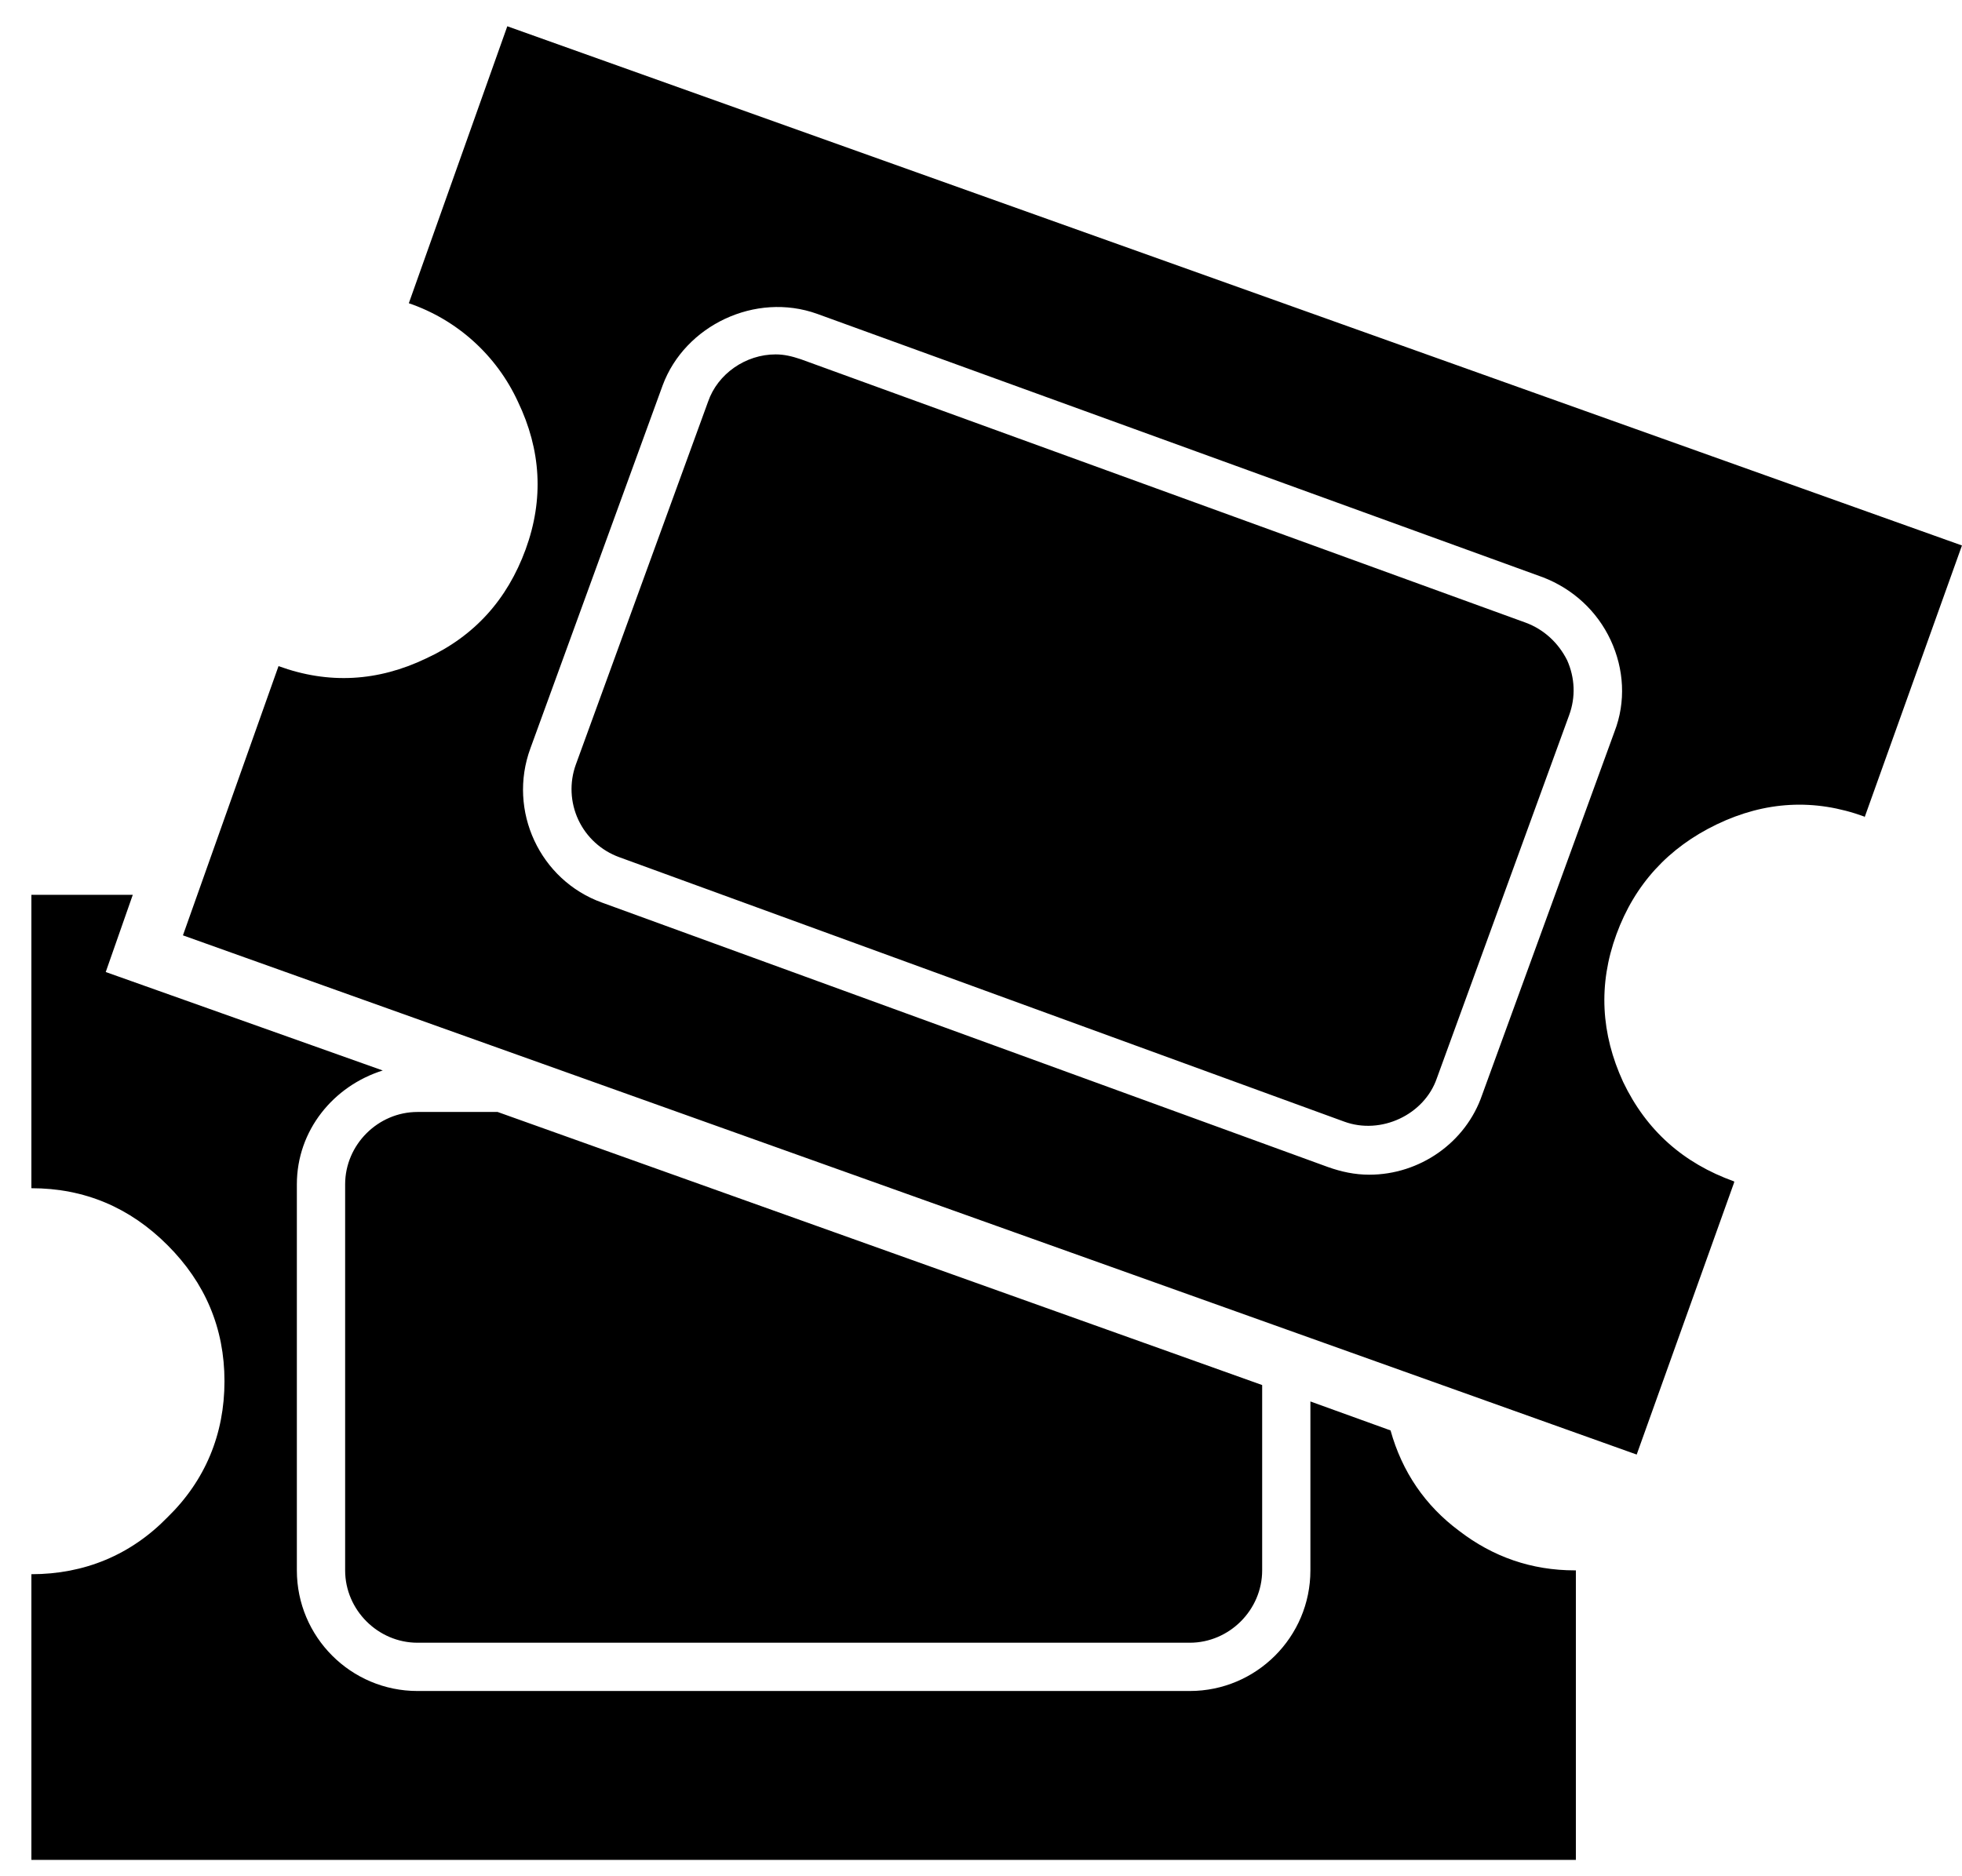 <svg width="46" height="44" viewBox="0 0 46 44" fill="none" xmlns="http://www.w3.org/2000/svg">
<g id="Group 153">
<path id="Vector" d="M45.999 12.792L43.714 19.174V19.151C42.537 18.721 41.383 18.789 40.251 19.332C39.12 19.876 38.327 20.736 37.897 21.913C37.467 23.089 37.535 24.244 38.056 25.375C38.599 26.507 39.459 27.276 40.658 27.706V27.729L38.373 34.111L4.289 21.935L6.53 15.621C7.707 16.051 8.861 15.983 9.993 15.44C11.124 14.919 11.894 14.059 12.324 12.883C12.754 11.706 12.686 10.552 12.143 9.42C11.895 8.882 11.541 8.4 11.101 8.003C10.662 7.606 10.146 7.303 9.585 7.111L11.894 0.616L45.999 12.792ZM34.752 25.669L37.852 17.16C38.124 16.458 38.078 15.689 37.762 15.01C37.445 14.331 36.879 13.81 36.177 13.539L19.158 7.36C17.71 6.84 16.058 7.632 15.537 9.035L12.437 17.545C11.894 19.016 12.663 20.645 14.112 21.166L31.131 27.367C31.447 27.48 31.764 27.548 32.104 27.548C33.281 27.548 34.367 26.801 34.752 25.669ZM18.774 8.424L35.77 14.602C36.2 14.761 36.539 15.078 36.743 15.485C36.924 15.893 36.947 16.345 36.788 16.775L33.688 25.285C33.394 26.145 32.375 26.62 31.515 26.303L14.519 20.102C14.096 19.949 13.751 19.634 13.56 19.227C13.369 18.819 13.348 18.352 13.501 17.929L16.601 9.42C16.827 8.764 17.484 8.311 18.185 8.311C18.389 8.311 18.57 8.356 18.774 8.424ZM34.208 35.899C35.001 36.51 35.906 36.827 36.924 36.827H36.947V43.616H0.736V36.917C1.981 36.917 3.067 36.465 3.927 35.582C4.81 34.722 5.263 33.636 5.263 32.391C5.263 31.146 4.81 30.082 3.927 29.2C3.045 28.317 1.981 27.865 0.736 27.865V20.985H3.113L2.479 22.795L8.974 25.104C7.82 25.466 6.96 26.507 6.96 27.774V36.827C6.96 38.388 8.227 39.656 9.789 39.656H27.894C29.456 39.656 30.723 38.388 30.723 36.827V32.866L32.602 33.545C32.873 34.518 33.416 35.31 34.208 35.899ZM8.092 36.827V27.774C8.092 26.846 8.861 26.077 9.789 26.077H11.667L29.592 32.481V36.827C29.592 37.755 28.822 38.524 27.894 38.524H9.789C8.861 38.524 8.092 37.755 8.092 36.827Z" fill="black"/>
</g>
</svg>
